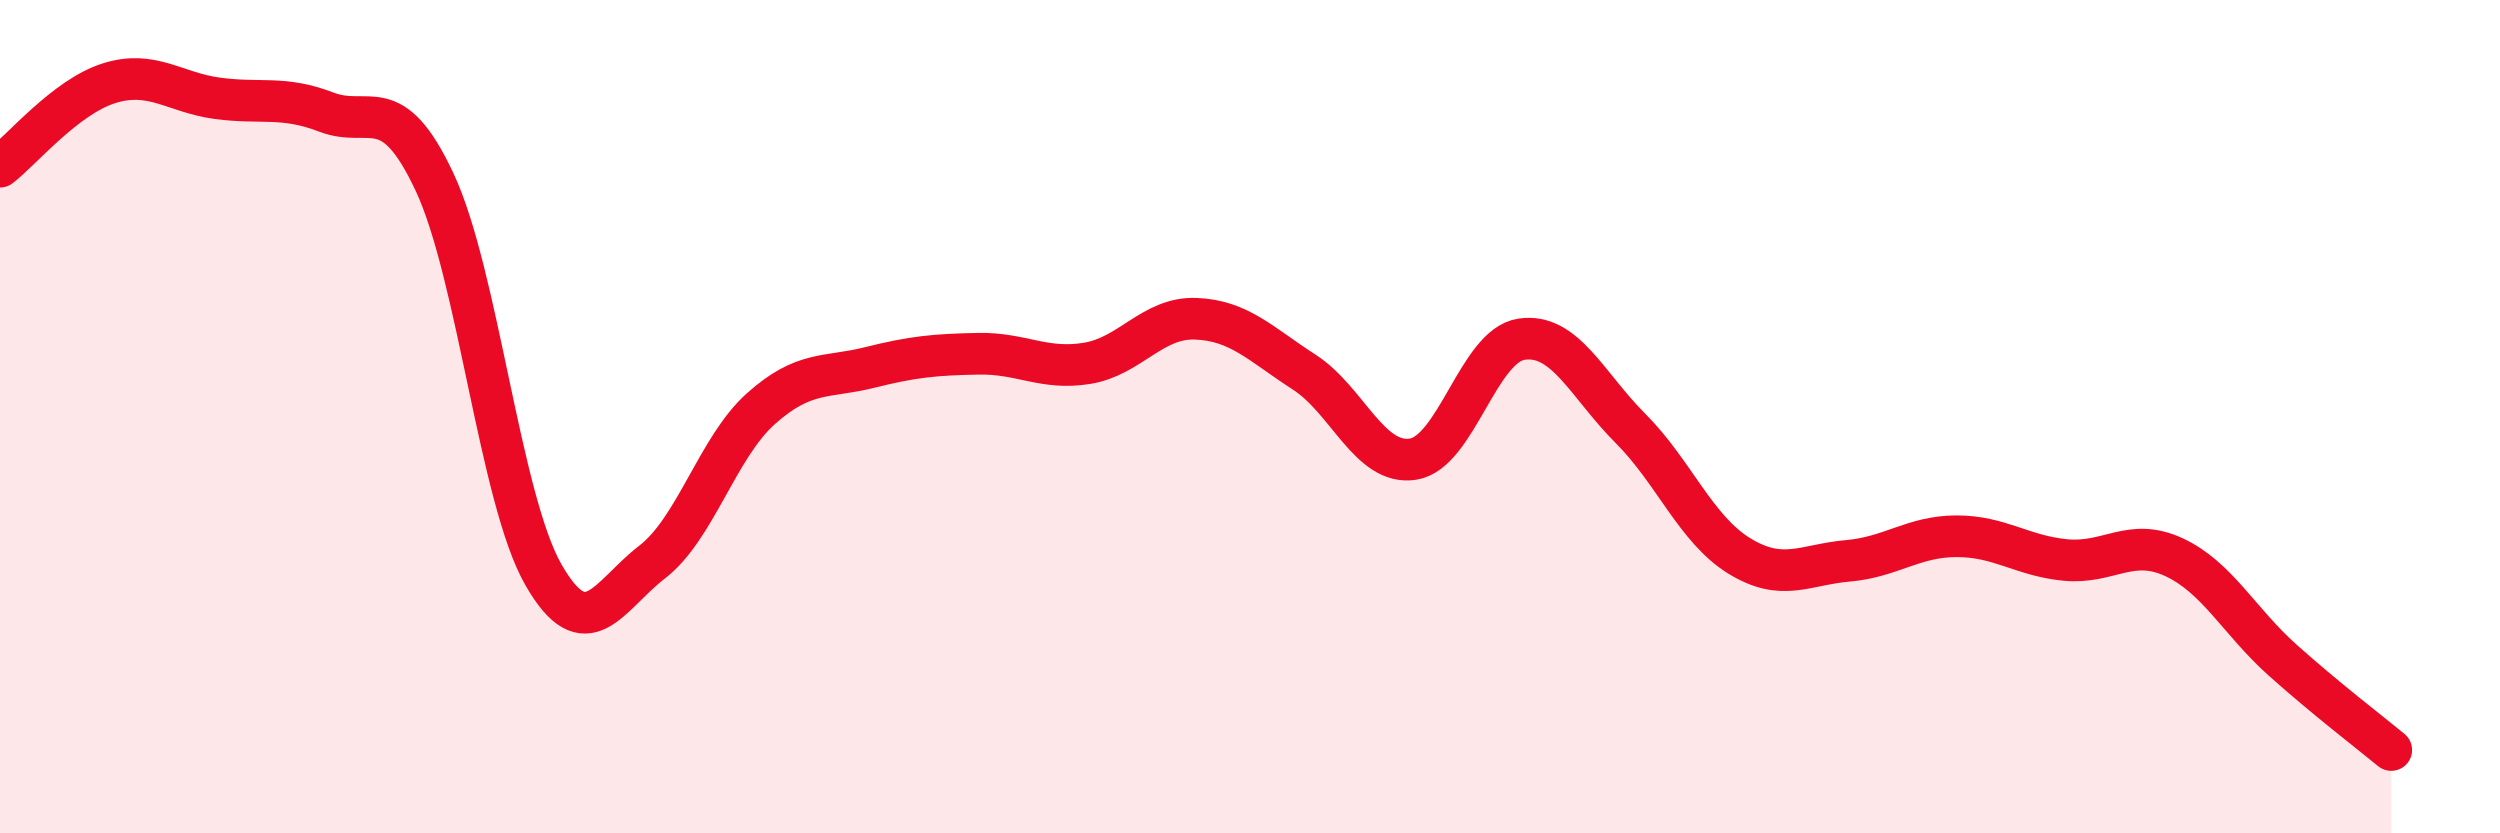 
    <svg width="60" height="20" viewBox="0 0 60 20" xmlns="http://www.w3.org/2000/svg">
      <path
        d="M 0,4 C 0.52,3.6 1.57,2.33 2.61,2 C 3.65,1.67 4.18,2.22 5.22,2.36 C 6.26,2.5 6.79,2.29 7.83,2.69 C 8.87,3.09 9.39,2.15 10.43,4.37 C 11.47,6.59 12,11.97 13.04,13.79 C 14.08,15.61 14.61,14.29 15.65,13.49 C 16.69,12.69 17.22,10.74 18.26,9.81 C 19.3,8.88 19.83,9.08 20.87,8.82 C 21.91,8.56 22.44,8.51 23.48,8.49 C 24.52,8.47 25.05,8.89 26.09,8.72 C 27.13,8.55 27.66,7.61 28.7,7.65 C 29.74,7.69 30.26,8.26 31.3,8.93 C 32.34,9.6 32.87,11.18 33.91,11.02 C 34.95,10.86 35.48,8.29 36.52,8.14 C 37.56,7.99 38.09,9.24 39.13,10.28 C 40.17,11.32 40.7,12.7 41.74,13.34 C 42.78,13.98 43.31,13.55 44.35,13.46 C 45.39,13.37 45.92,12.87 46.96,12.87 C 48,12.87 48.53,13.34 49.57,13.44 C 50.61,13.54 51.13,12.89 52.17,13.37 C 53.21,13.85 53.74,14.91 54.78,15.84 C 55.82,16.77 56.87,17.57 57.39,18L57.39 20L0 20Z"
        fill="#EB0A25"
        opacity="0.1"
        stroke-linecap="round"
        stroke-linejoin="round"
      />
      <path
        d="M 0,4 C 0.52,3.6 1.57,2.33 2.61,2 C 3.65,1.67 4.18,2.22 5.22,2.36 C 6.26,2.5 6.79,2.29 7.83,2.69 C 8.87,3.09 9.39,2.15 10.43,4.37 C 11.47,6.59 12,11.97 13.04,13.79 C 14.08,15.61 14.61,14.29 15.65,13.49 C 16.69,12.69 17.22,10.74 18.26,9.81 C 19.3,8.88 19.83,9.08 20.87,8.82 C 21.91,8.56 22.44,8.51 23.48,8.49 C 24.52,8.47 25.05,8.89 26.09,8.72 C 27.13,8.55 27.66,7.61 28.7,7.65 C 29.74,7.69 30.26,8.26 31.3,8.93 C 32.34,9.6 32.87,11.18 33.91,11.02 C 34.95,10.86 35.48,8.29 36.52,8.14 C 37.56,7.99 38.09,9.24 39.13,10.28 C 40.17,11.32 40.7,12.7 41.74,13.34 C 42.78,13.98 43.31,13.55 44.35,13.46 C 45.39,13.37 45.92,12.87 46.96,12.87 C 48,12.87 48.53,13.34 49.57,13.44 C 50.61,13.54 51.13,12.89 52.17,13.37 C 53.21,13.85 53.74,14.91 54.78,15.84 C 55.82,16.77 56.87,17.57 57.39,18"
        stroke="#EB0A25"
        stroke-width="1"
        fill="none"
        stroke-linecap="round"
        stroke-linejoin="round"
      />
    </svg>
  